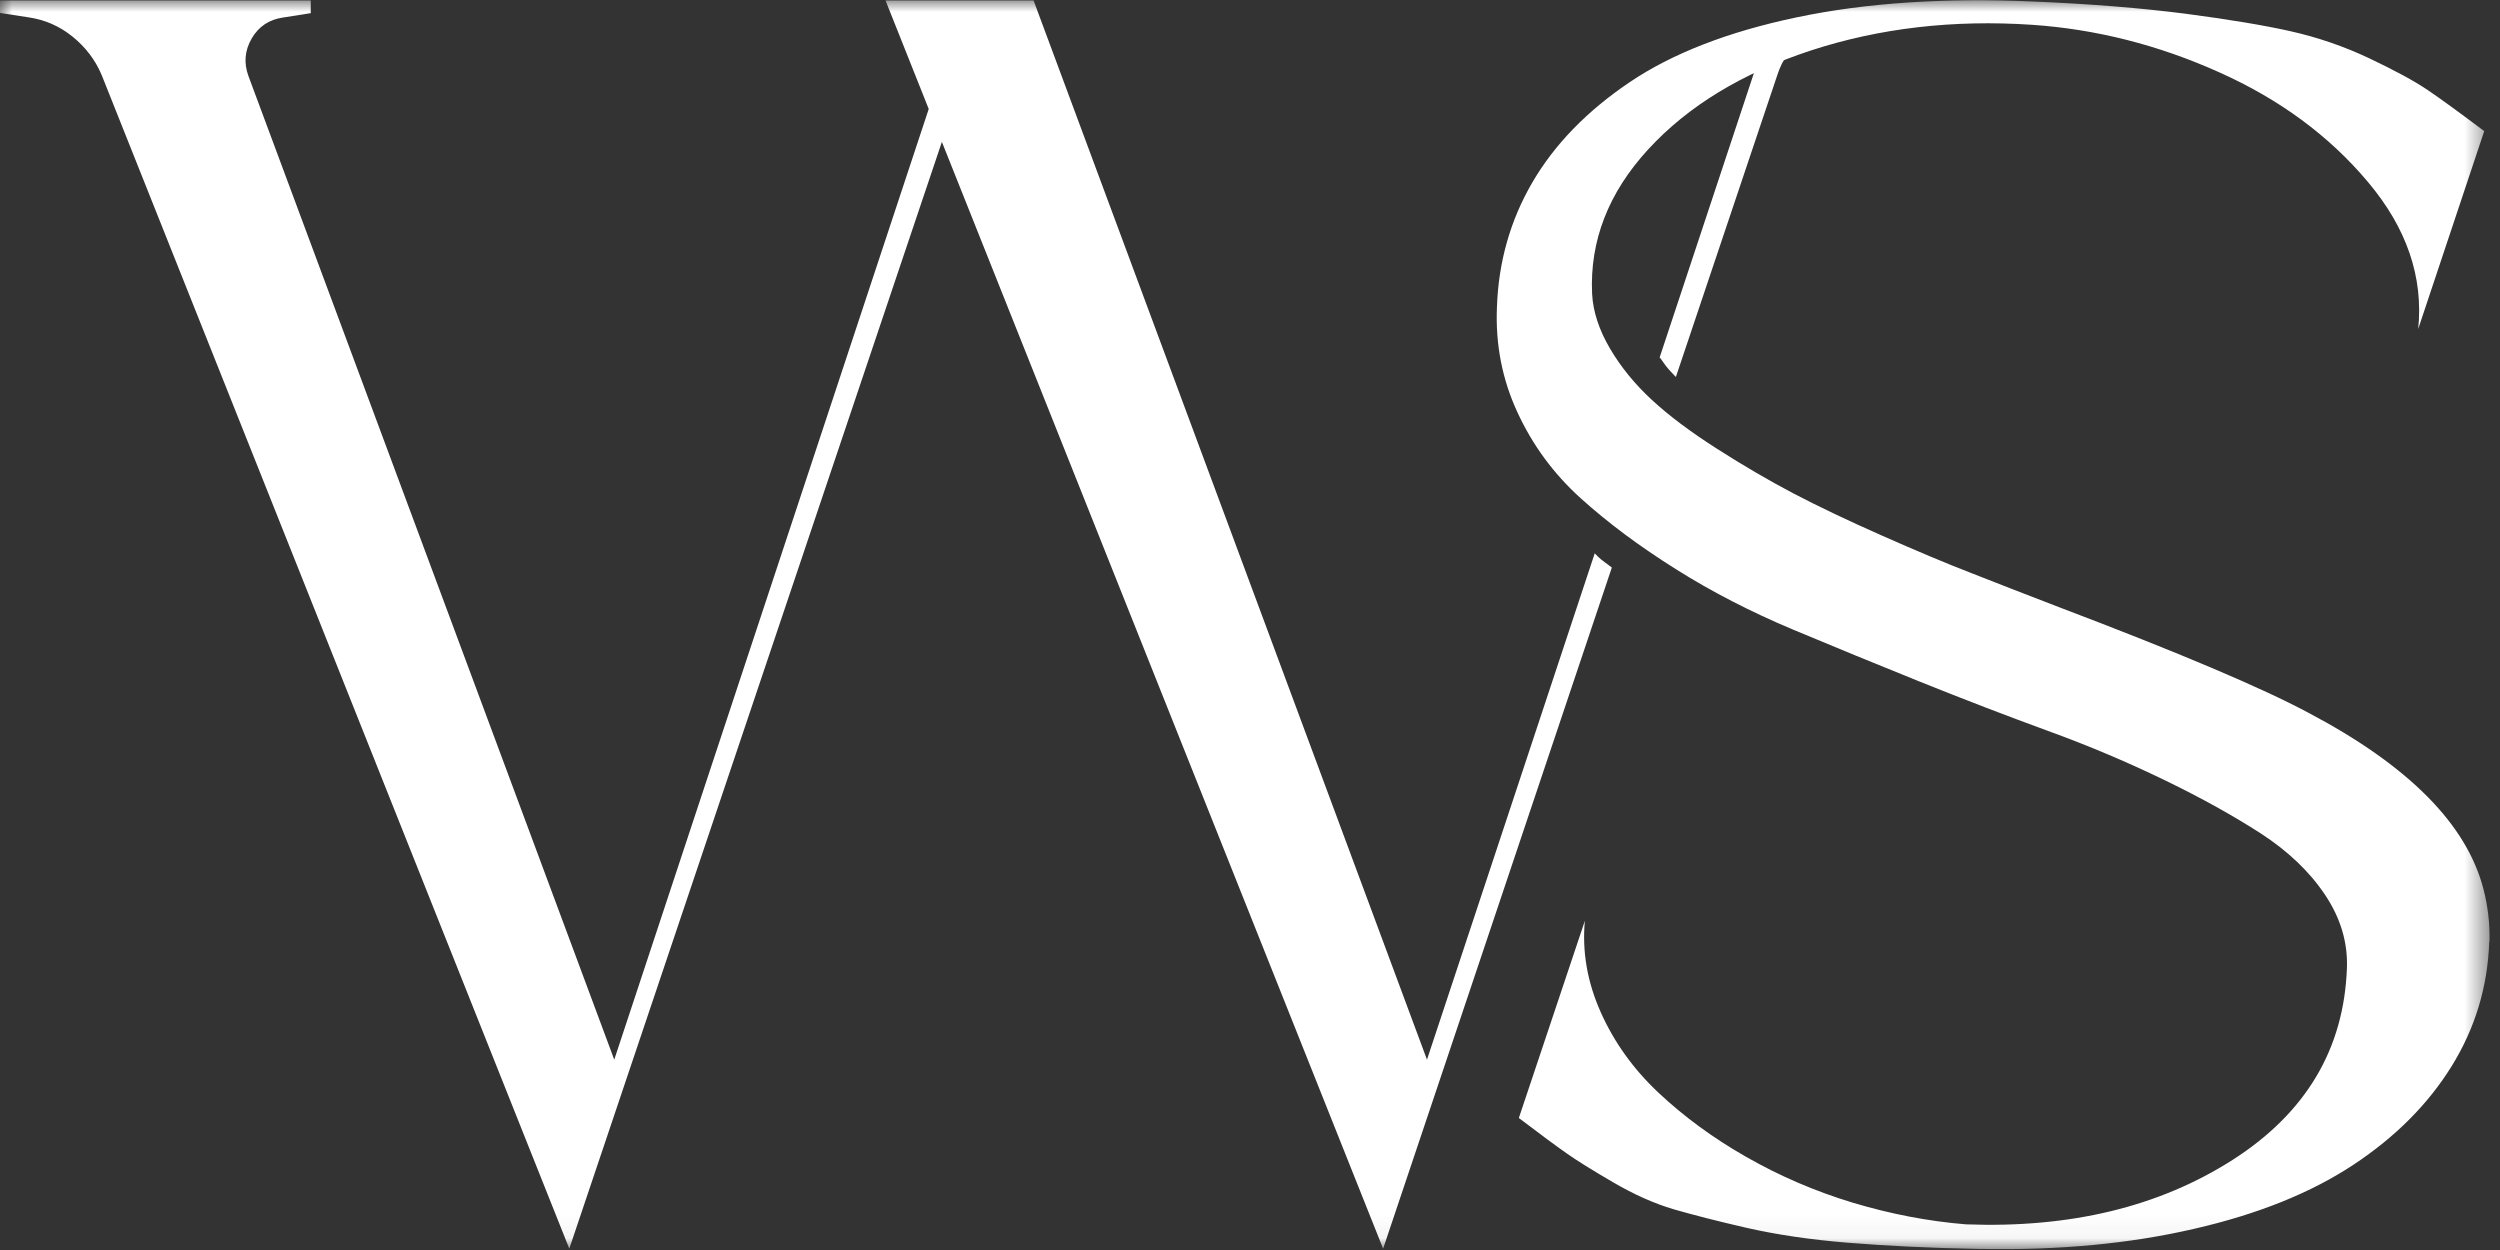 <svg width="106" height="53" viewBox="0 0 106 53" fill="none" xmlns="http://www.w3.org/2000/svg">
<rect x="0" y="0" width="106" height="53" fill="#333333" stroke="none"/>
<g clip-path="url(#clip0_0_485)">
<mask id="mask0_0_485" style="mask-type:luminance" maskUnits="userSpaceOnUse" x="0" y="0" width="106" height="53">
<path d="M105.554 0H0V52.953H105.554V0Z" fill="white"/>
</mask>
<g mask="url(#mask0_0_485)">
<path d="M74.321 1.934C74.479 2.306 74.497 2.687 74.367 3.096L70.369 15.156C70.369 15.156 70.406 15.193 70.425 15.221C70.49 15.323 70.564 15.416 70.629 15.509C70.759 15.677 70.908 15.826 71.057 15.984L75.362 3.171C75.567 2.529 75.939 2.008 76.469 1.599C76.487 1.59 76.506 1.581 76.515 1.562C75.79 1.72 75.055 1.832 74.321 1.934Z" fill="white"/>
<path d="M67.896 23.729C67.793 23.645 67.701 23.552 67.617 23.46L60.504 44.929L43.823 0.019H37.546L39.378 4.621L26.044 44.929L10.535 3.227C10.33 2.669 10.377 2.139 10.674 1.627C10.972 1.116 11.418 0.828 11.995 0.744L13.176 0.558V0.019H0V0.549L1.209 0.735C1.915 0.837 2.538 1.116 3.087 1.562C3.636 2.009 4.045 2.548 4.314 3.189L24.138 52.944L39.936 6.016L58.644 52.944L68.342 24.064C68.193 23.952 68.045 23.841 67.896 23.729Z" fill="white"/>
<path d="M105.544 39.927C105.479 41.833 104.949 43.59 103.954 45.199C102.959 46.807 101.574 48.202 99.789 49.383C98.004 50.564 95.763 51.475 93.048 52.098C90.332 52.73 87.31 53.019 83.972 52.954H83.879C81.806 52.916 79.965 52.823 78.365 52.693C76.757 52.563 75.325 52.349 74.06 52.061C72.796 51.773 71.764 51.503 70.955 51.271C70.146 51.029 69.3 50.657 68.407 50.136C67.514 49.615 66.854 49.206 66.436 48.909C66.008 48.611 65.329 48.109 64.399 47.403L67.198 39.043C67.077 40.345 67.3 41.638 67.868 42.911C68.435 44.185 69.253 45.329 70.322 46.333C71.392 47.337 72.628 48.249 74.032 49.048C75.446 49.857 76.952 50.508 78.551 50.992C80.16 51.475 81.759 51.782 83.349 51.912C87.784 52.08 91.55 51.168 94.665 49.178C97.771 47.189 99.389 44.474 99.51 41.033C99.547 39.955 99.24 38.922 98.58 37.937C97.92 36.951 97.009 36.087 95.865 35.343C94.712 34.599 93.364 33.846 91.811 33.093C90.258 32.339 88.603 31.633 86.836 30.991C85.079 30.349 83.266 29.652 81.415 28.908C79.565 28.164 77.761 27.421 76.004 26.686C74.255 25.951 72.6 25.105 71.066 24.138C69.523 23.171 68.174 22.167 67.022 21.126C65.868 20.084 64.976 18.866 64.334 17.471C63.693 16.086 63.404 14.598 63.47 13.027C63.535 11.102 64.037 9.335 64.976 7.727C65.915 6.118 67.291 4.705 69.095 3.487C70.899 2.269 73.261 1.348 76.18 0.735C79.1 0.121 82.447 -0.102 86.222 0.065C88.668 0.167 90.797 0.344 92.629 0.577C94.452 0.818 95.939 1.06 97.102 1.32C98.264 1.581 99.38 1.962 100.458 2.473C101.537 2.985 102.364 3.431 102.941 3.822C103.517 4.212 104.317 4.798 105.331 5.56L102.532 13.947C102.755 11.753 102.048 9.67 100.402 7.718C98.757 5.756 96.646 4.203 94.08 3.059C91.513 1.906 88.872 1.237 86.157 1.051C82.819 0.828 79.695 1.19 76.785 2.139C73.874 3.096 71.578 4.491 69.885 6.332C68.193 8.173 67.403 10.219 67.505 12.45C67.542 13.213 67.802 13.994 68.267 14.784C68.732 15.575 69.328 16.3 70.043 16.96C70.759 17.62 71.671 18.308 72.796 19.024C73.912 19.74 74.999 20.372 76.041 20.921C77.091 21.47 78.338 22.065 79.788 22.706C81.239 23.348 82.494 23.878 83.554 24.287C84.614 24.706 85.86 25.189 87.31 25.747C92.387 27.672 95.911 29.169 97.873 30.219C102.123 32.46 104.596 34.952 105.303 37.714C105.489 38.439 105.572 39.174 105.554 39.917" fill="white"/>
</g>
</g>
<defs>
<clipPath id="clip0_0_485">
<rect width="106" height="53" fill="white"/>
</clipPath>
</defs>
</svg>
